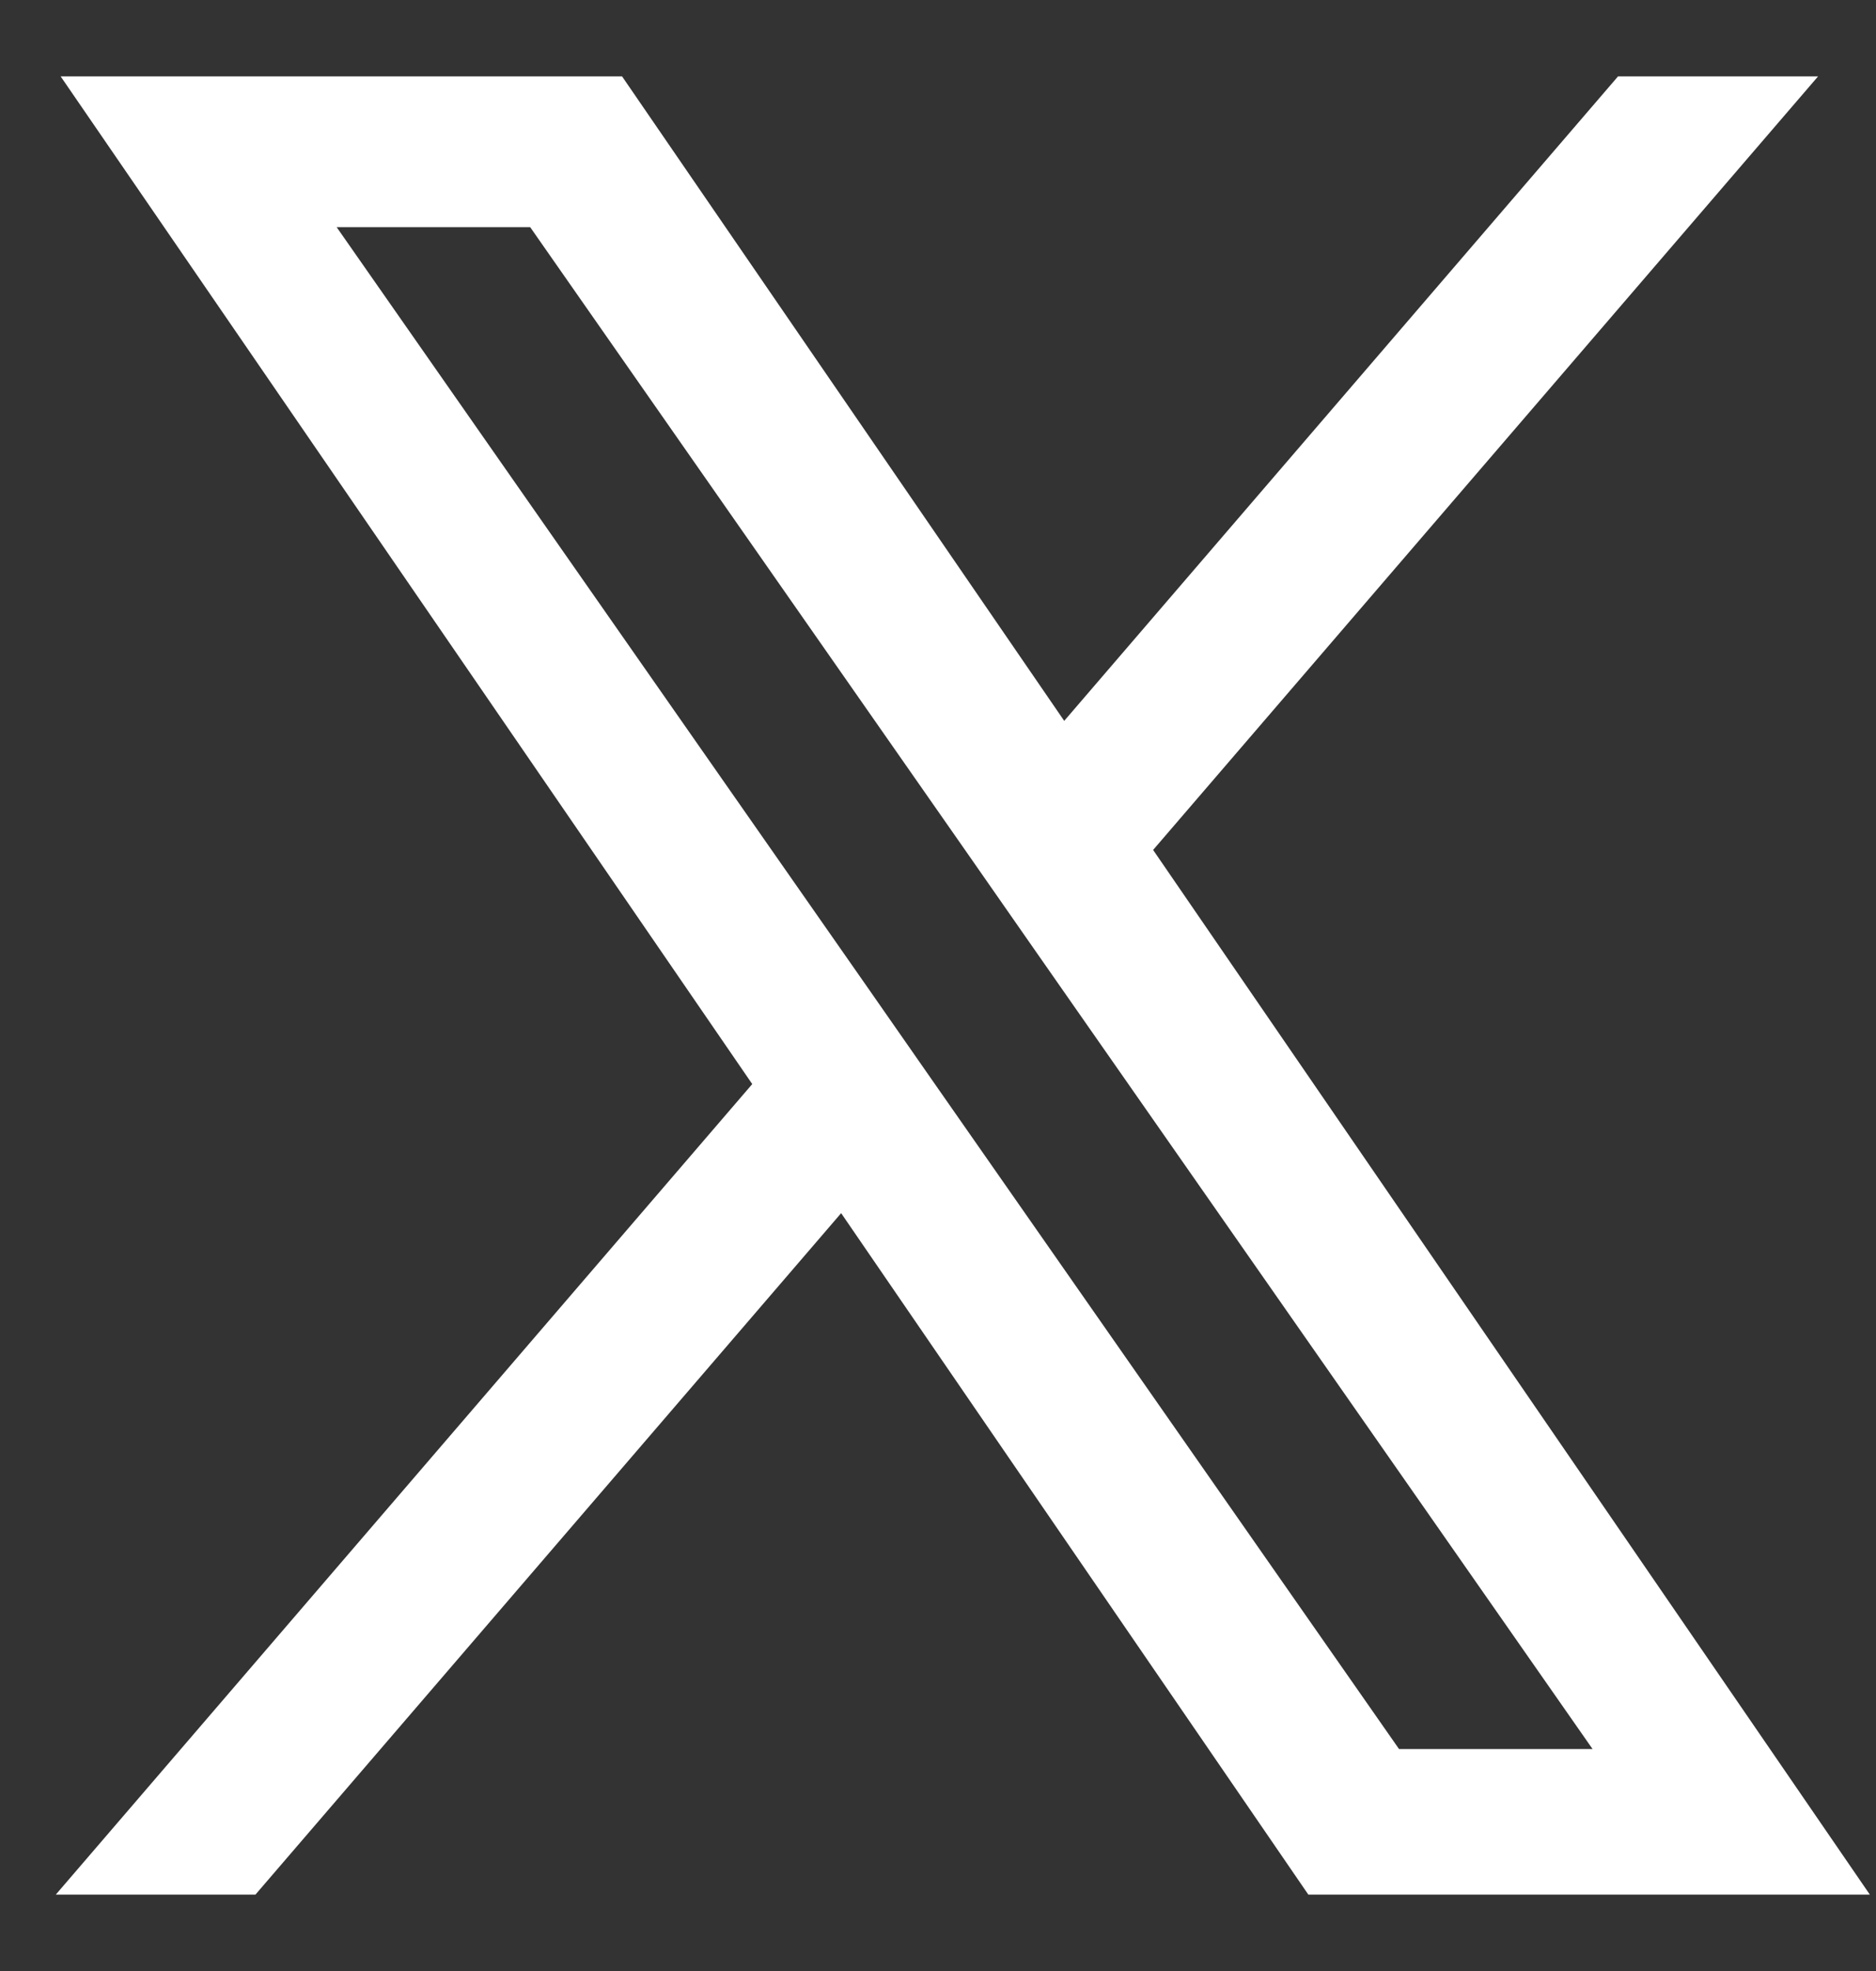 <?xml version="1.0" encoding="UTF-8"?>
<svg width="20px" height="21px" viewBox="0 0 20 21" version="1.1" xmlns="http://www.w3.org/2000/svg" xmlns:xlink="http://www.w3.org/1999/xlink">
    <rect x="0" y="0" width="20" height="21" fill="#333333" stroke="none"/>
    <title>ico-x</title>
    <g id="v3" stroke="none" stroke-width="1" fill="none" fill-rule="evenodd">
        <g id="01" transform="translate(-97, -5185)" fill="#FFFFFF" fill-rule="nonzero" stroke="#FFFFFF" stroke-width="0.372">
            <path d="M109.059,5194.043 L115.977,5186 L114.335,5186 L108.329,5192.985 L103.534,5186 L98,5186 L105.254,5196.563 L98,5205 L99.638,5205 L105.984,5197.621 L111.046,5205 L116.581,5205 L109.059,5194.043 Z M106.814,5196.656 L106.079,5195.602 L100.232,5187.234 L102.749,5187.234 L107.467,5193.987 L108.202,5195.041 L114.335,5203.821 L111.818,5203.821 L106.814,5196.656 Z" id="ico-x"></path>
        </g>
    </g>
</svg>